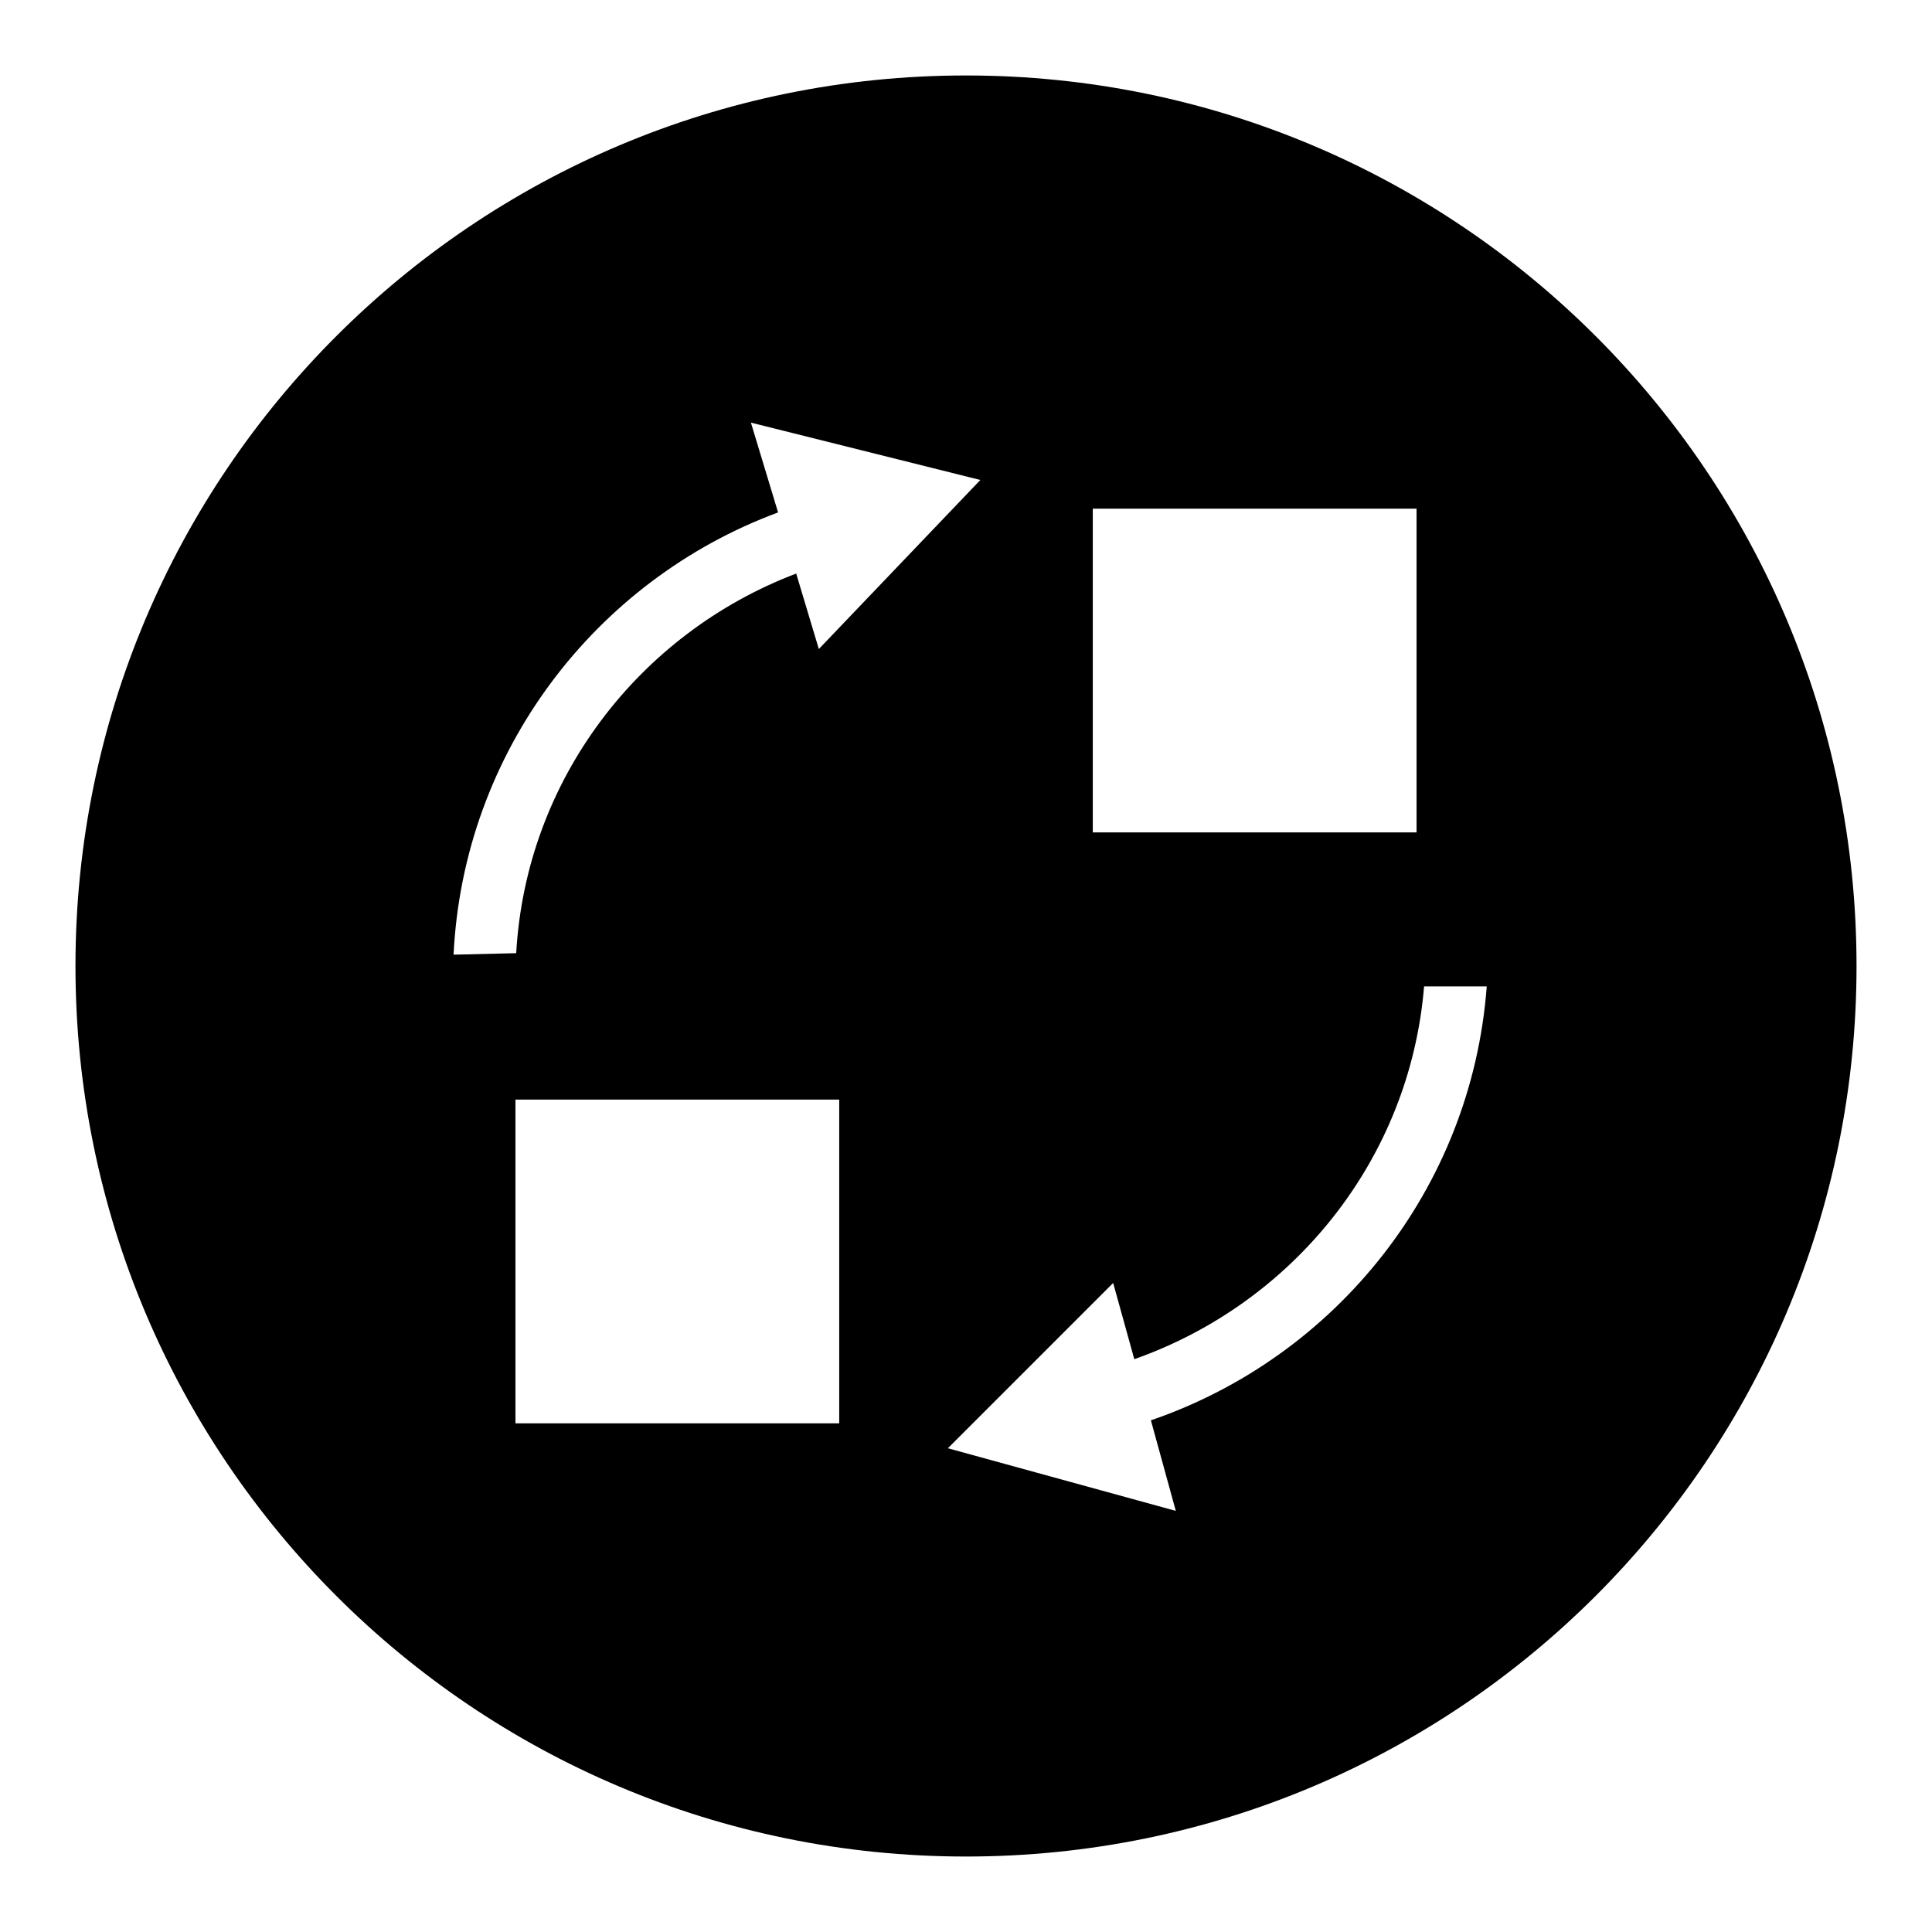 <?xml version="1.0" encoding="utf-8"?>
<!-- Svg Vector Icons : http://www.onlinewebfonts.com/icon -->
<!DOCTYPE svg PUBLIC "-//W3C//DTD SVG 1.1//EN" "http://www.w3.org/Graphics/SVG/1.1/DTD/svg11.dtd">
<svg version="1.1" xmlns="http://www.w3.org/2000/svg" xmlns:xlink="http://www.w3.org/1999/xlink" x="0px" y="0px" viewBox="0 0 256 256" enable-background="new 0 0 256 256" xml:space="preserve">
<g><g><path fill="#000000" d="M128,10C62.8,10,10,62.8,10,128c0,65.2,52.8,118,118,118c65.2,0,118-52.8,118-118C246,62.8,193.2,10,128,10z M144.8,67.4h42.9v42.9h-42.9V67.4z M103.1,67.9L99.5,56l30.4,7.6L108.5,86l-3-10c-20.8,7.9-35.8,27.3-37.1,50.3l-8.3,0.2C61.4,99.7,78.8,76.9,103.1,67.9z M111.2,188.6H68.3v-42.9h42.9V188.6z M152.5,188.2l3.3,12l-30.2-8.3l21.9-21.9l2.8,10.1c21-7.4,36.5-26.4,38.4-49.4h8.3C195,157.5,177,179.8,152.5,188.2z"/></g></g>
</svg>